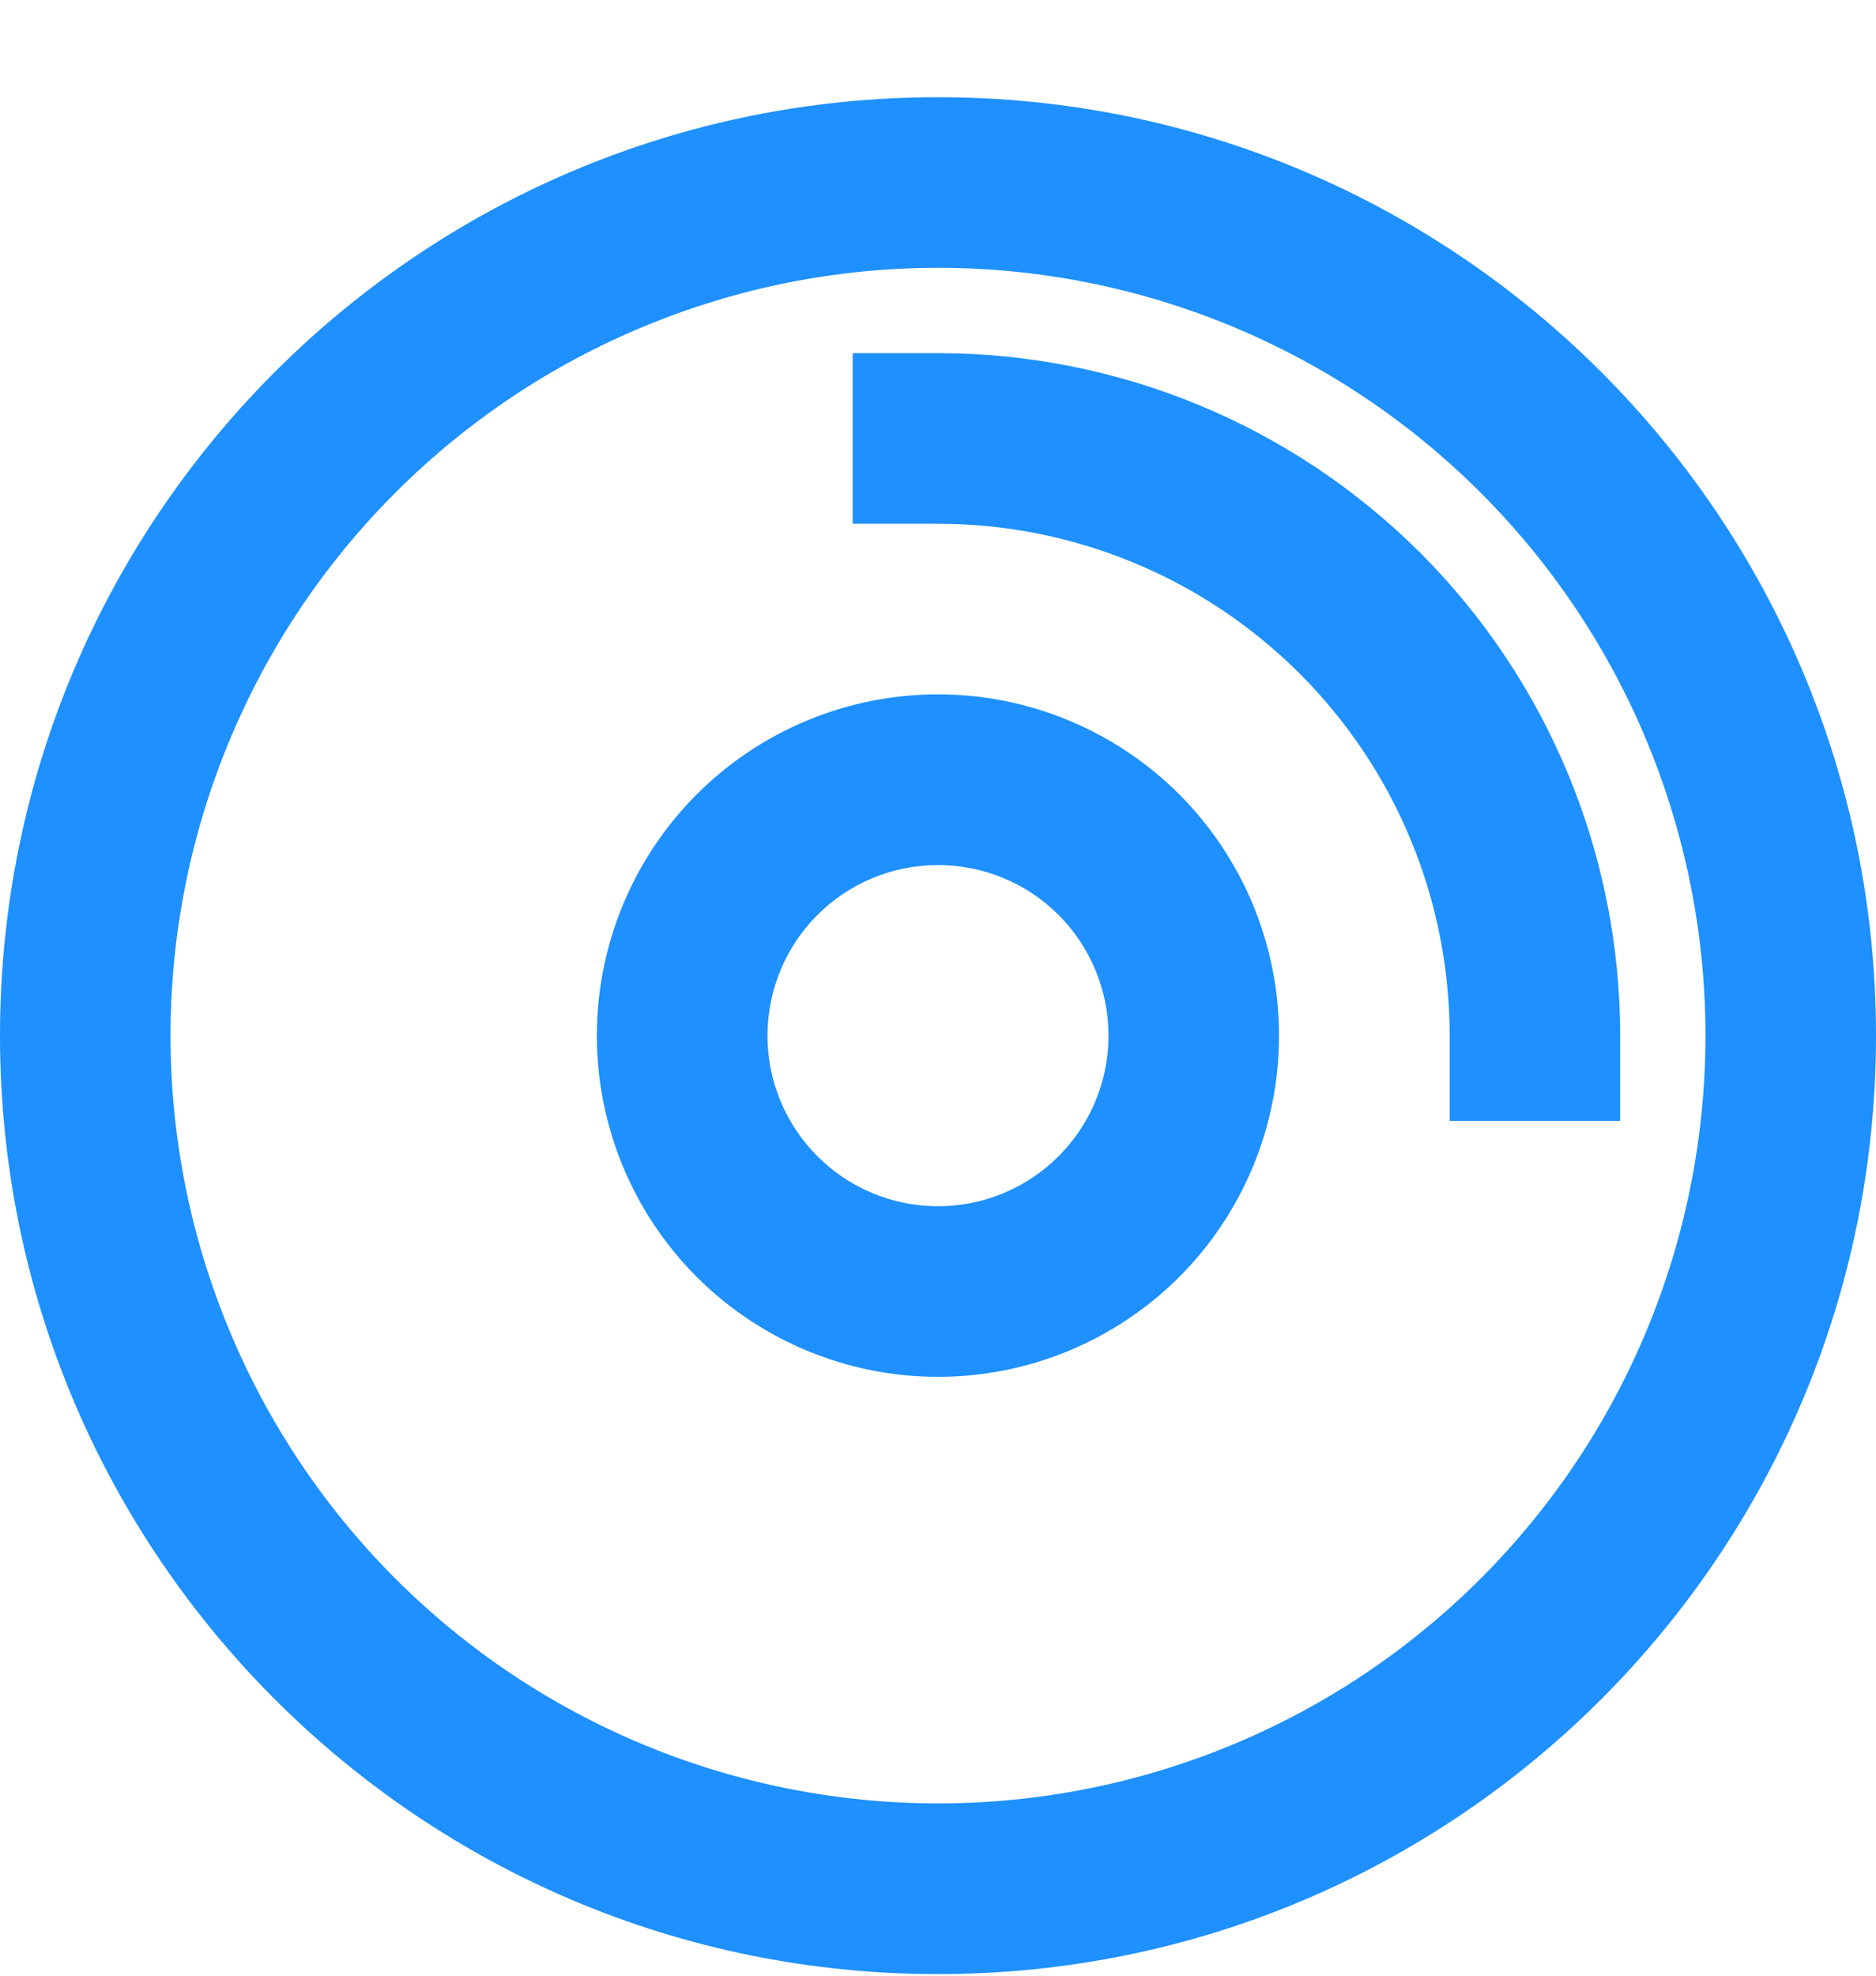 <svg width="19" height="20" viewBox="0 0 19 20" fill="none" xmlns="http://www.w3.org/2000/svg">
<path d="M9.5 2.711C8.479 2.711 7.469 2.912 6.526 3.303C5.582 3.693 4.726 4.266 4.004 4.988C3.282 5.709 2.71 6.566 2.319 7.509C1.928 8.452 1.727 9.463 1.727 10.484C1.727 11.505 1.928 12.515 2.319 13.458C2.71 14.401 3.282 15.258 4.004 15.98C4.726 16.702 5.582 17.274 6.526 17.665C7.469 18.055 8.479 18.256 9.5 18.256C11.562 18.256 13.539 17.438 14.996 15.98C16.454 14.522 17.273 12.545 17.273 10.484C17.273 8.422 16.454 6.445 14.996 4.988C13.539 3.53 11.562 2.711 9.5 2.711ZM0 10.484C0 5.237 4.253 0.984 9.5 0.984C14.747 0.984 19 5.237 19 10.484C19 15.73 14.747 19.984 9.5 19.984C4.253 19.984 0 15.73 0 10.484ZM8.636 3.575H9.5C11.332 3.575 13.09 4.303 14.386 5.598C15.681 6.894 16.409 8.651 16.409 10.484V11.347H14.682V10.484C14.682 9.109 14.136 7.791 13.164 6.82C12.192 5.848 10.874 5.302 9.5 5.302H8.636V3.575ZM9.5 8.757C9.042 8.757 8.603 8.938 8.279 9.262C7.955 9.586 7.773 10.026 7.773 10.484C7.773 10.942 7.955 11.381 8.279 11.705C8.603 12.029 9.042 12.211 9.5 12.211C9.958 12.211 10.397 12.029 10.721 11.705C11.045 11.381 11.227 10.942 11.227 10.484C11.227 10.026 11.045 9.586 10.721 9.262C10.397 8.938 9.958 8.757 9.5 8.757ZM6.045 10.484C6.045 9.568 6.409 8.689 7.057 8.041C7.705 7.393 8.584 7.029 9.5 7.029C10.416 7.029 11.295 7.393 11.943 8.041C12.591 8.689 12.954 9.568 12.954 10.484C12.954 11.4 12.591 12.279 11.943 12.927C11.295 13.574 10.416 13.938 9.5 13.938C8.584 13.938 7.705 13.574 7.057 12.927C6.409 12.279 6.045 11.4 6.045 10.484Z" fill="#1E90FF"/>
</svg>
